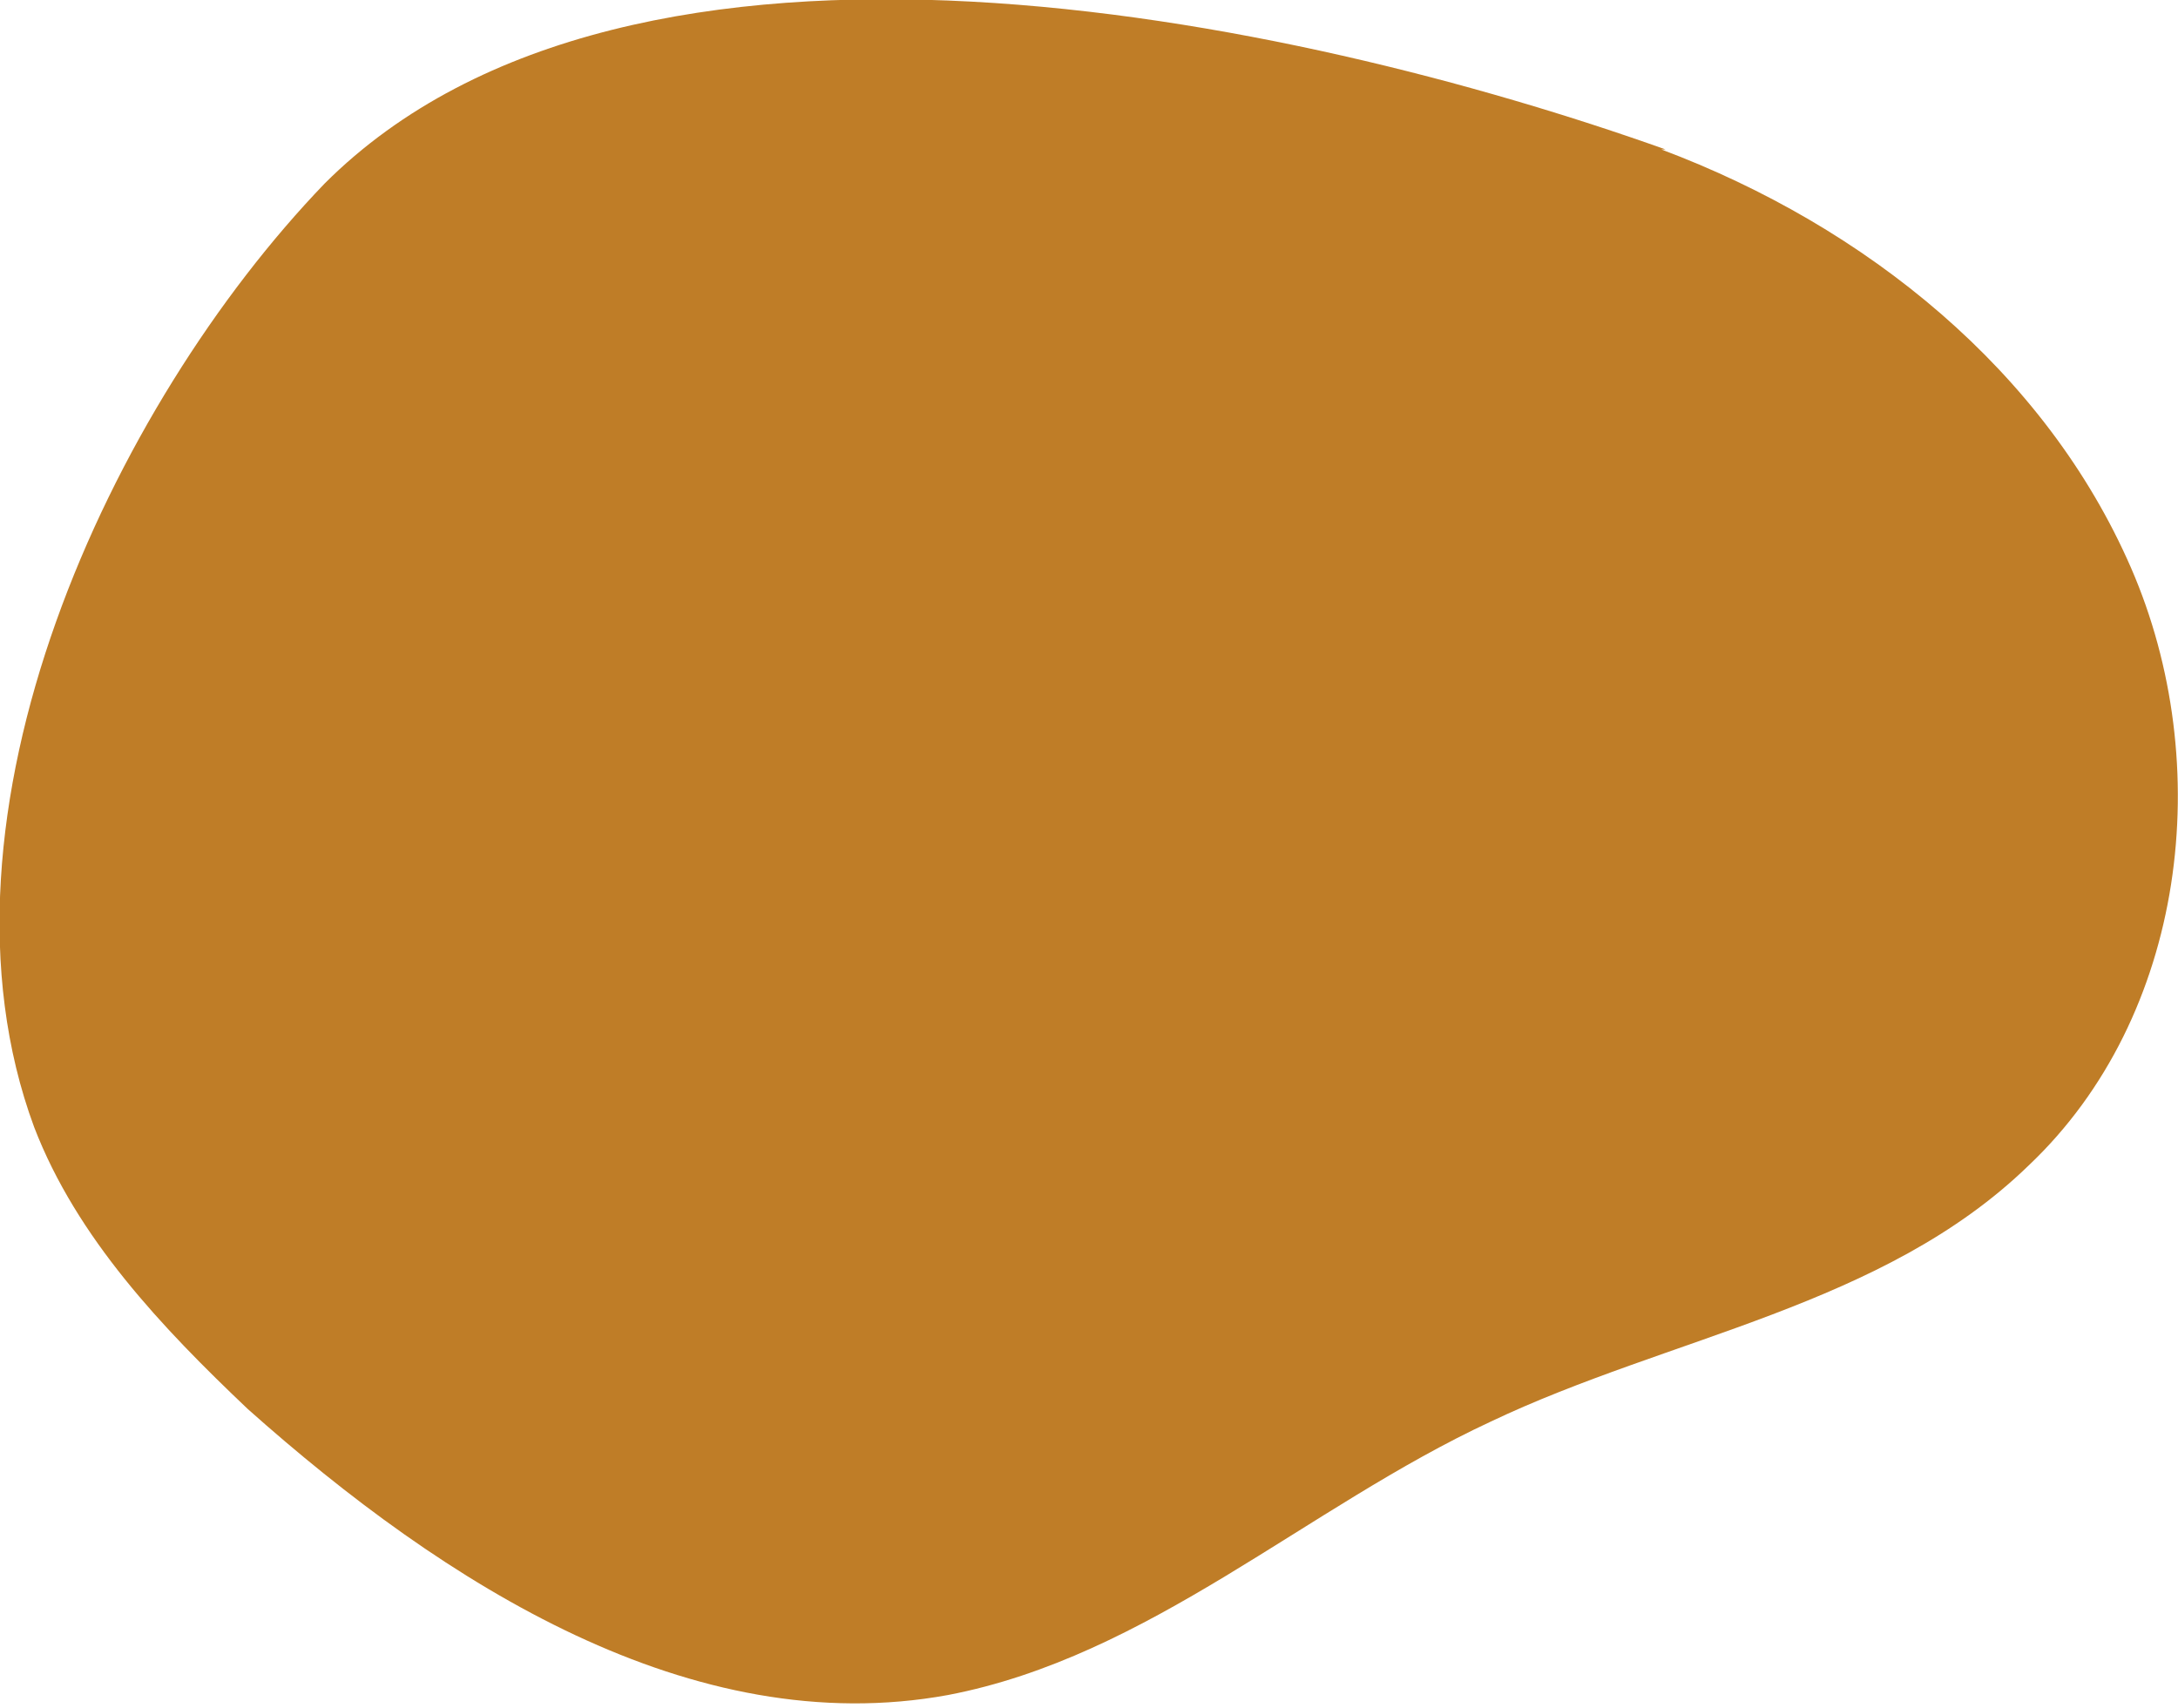 <svg width="51" height="40" fill="none" xmlns="http://www.w3.org/2000/svg"><path d="M39 3.5C30.3.4 14.8-2.9 7.6 4.3 2.6 9.5-1.9 19.1.8 26.4c1 2.6 3 4.7 5 6.6 4.6 4.1 10.4 7.8 16.4 6.7 4.7-.9 8.4-4.4 12.7-6.4 4.2-2 9.2-2.7 12.6-6 3.7-3.5 4.4-9.4 2.4-14-2-4.6-6.2-8-11-9.8Z" fill="#BF7D27"/></svg>